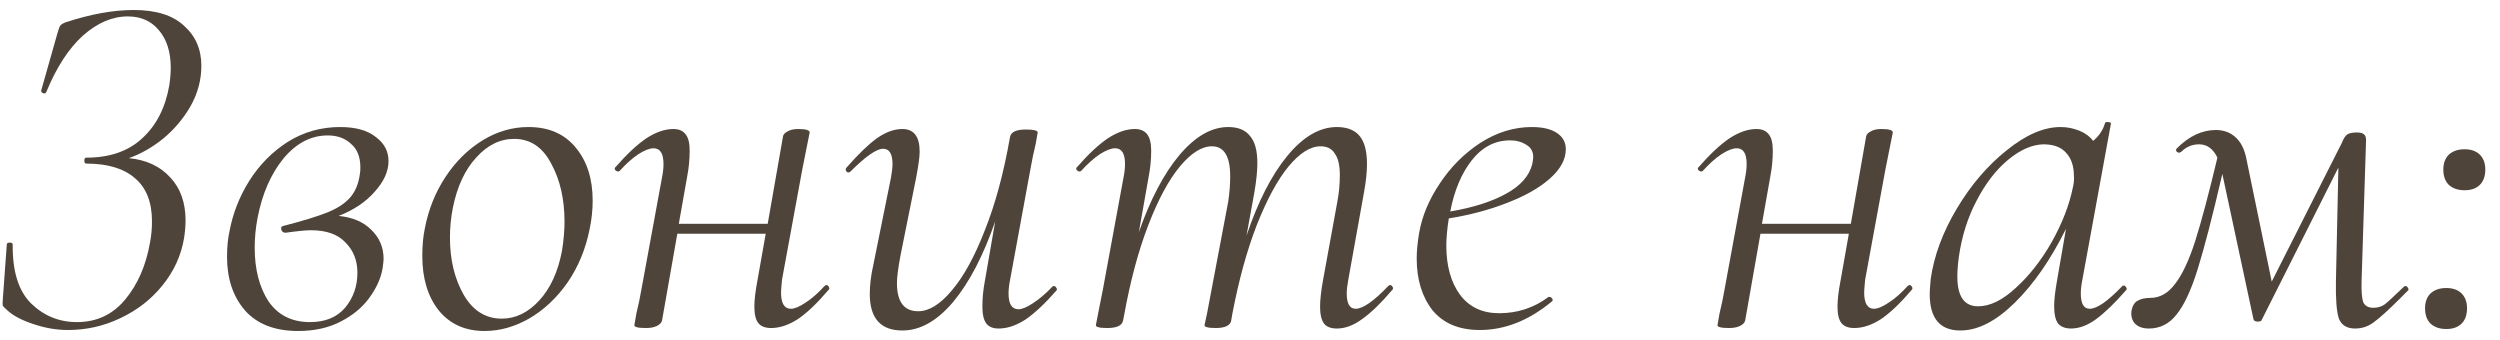 <?xml version="1.0" encoding="UTF-8"?> <svg xmlns="http://www.w3.org/2000/svg" width="162" height="22" viewBox="0 0 162 22" fill="none"> <path d="M13.048 4.264C13.048 5.182 12.813 6.056 12.344 6.888C11.875 7.699 11.277 8.403 10.552 9C9.827 9.576 9.091 9.992 8.344 10.248C9.475 10.355 10.371 10.771 11.032 11.496C11.693 12.2 12.024 13.128 12.024 14.28C12.024 14.622 11.992 15.006 11.928 15.432C11.736 16.563 11.267 17.587 10.52 18.504C9.795 19.4 8.888 20.104 7.8 20.616C6.733 21.128 5.603 21.384 4.408 21.384C3.661 21.384 2.915 21.256 2.168 21C1.443 20.766 0.888 20.478 0.504 20.136C0.333 19.987 0.227 19.88 0.184 19.816C0.163 19.731 0.163 19.582 0.184 19.368L0.44 15.848C0.44 15.763 0.504 15.72 0.632 15.72C0.76 15.72 0.824 15.763 0.824 15.848C0.803 17.576 1.197 18.846 2.008 19.656C2.84 20.467 3.832 20.872 4.984 20.872C6.264 20.872 7.309 20.382 8.12 19.4C8.931 18.419 9.464 17.192 9.72 15.72C9.805 15.294 9.848 14.835 9.848 14.344C9.848 13.107 9.485 12.179 8.76 11.56C8.035 10.92 6.979 10.6 5.592 10.6C5.507 10.6 5.464 10.536 5.464 10.408C5.464 10.28 5.507 10.216 5.592 10.216C7.107 10.216 8.312 9.8 9.208 8.968C10.125 8.136 10.712 6.995 10.968 5.544C11.032 5.118 11.064 4.734 11.064 4.392C11.064 3.368 10.808 2.558 10.296 1.96C9.805 1.363 9.133 1.064 8.28 1.064C7.277 1.064 6.307 1.48 5.368 2.312C4.451 3.144 3.661 4.36 3 5.96C2.979 6.024 2.936 6.056 2.872 6.056C2.829 6.056 2.776 6.035 2.712 5.992C2.669 5.95 2.659 5.896 2.68 5.832L3.704 2.216C3.789 1.918 3.853 1.736 3.896 1.672C3.96 1.587 4.077 1.512 4.248 1.448C5.869 0.915 7.341 0.648 8.664 0.648C10.115 0.648 11.203 0.99 11.928 1.672C12.675 2.334 13.048 3.198 13.048 4.264Z" fill="#4E443A"></path> <path d="M25.176 10.44C25.176 11.102 24.878 11.763 24.28 12.424C23.704 13.086 22.926 13.608 21.944 13.992C22.84 14.078 23.544 14.376 24.056 14.888C24.59 15.4 24.856 16.03 24.856 16.776C24.856 16.883 24.835 17.086 24.792 17.384C24.686 18.024 24.398 18.664 23.928 19.304C23.48 19.923 22.862 20.435 22.072 20.84C21.283 21.246 20.366 21.448 19.32 21.448C17.806 21.448 16.654 21 15.864 20.104C15.096 19.208 14.712 18.056 14.712 16.648C14.712 16.008 14.766 15.454 14.872 14.984C15.086 13.832 15.512 12.744 16.152 11.72C16.814 10.675 17.646 9.832 18.648 9.192C19.672 8.552 20.803 8.232 22.04 8.232C23.043 8.232 23.811 8.446 24.344 8.872C24.899 9.278 25.176 9.8 25.176 10.44ZM23.32 11.272C23.342 11.166 23.352 11.027 23.352 10.856C23.352 10.174 23.15 9.662 22.744 9.32C22.36 8.958 21.859 8.776 21.24 8.776C20.152 8.776 19.192 9.278 18.36 10.28C17.55 11.283 16.995 12.552 16.696 14.088C16.568 14.75 16.504 15.4 16.504 16.04C16.504 17.448 16.803 18.611 17.4 19.528C18.019 20.424 18.915 20.872 20.088 20.872C21.07 20.872 21.827 20.563 22.36 19.944C22.894 19.304 23.16 18.547 23.16 17.672C23.16 16.883 22.904 16.232 22.392 15.72C21.902 15.187 21.155 14.92 20.152 14.92C19.811 14.92 19.267 14.974 18.52 15.08H18.488C18.36 15.08 18.275 15.016 18.232 14.888C18.19 14.739 18.243 14.654 18.392 14.632C19.63 14.312 20.568 14.024 21.208 13.768C21.848 13.512 22.339 13.192 22.68 12.808C23.022 12.424 23.235 11.912 23.32 11.272Z" fill="#4E443A"></path> <path d="M31.397 21.448C30.138 21.448 29.146 21 28.421 20.104C27.717 19.208 27.365 18.035 27.365 16.584C27.365 15.923 27.418 15.336 27.525 14.824C27.759 13.587 28.207 12.467 28.869 11.464C29.53 10.462 30.33 9.672 31.269 9.096C32.207 8.52 33.199 8.232 34.245 8.232C35.567 8.232 36.591 8.68 37.317 9.576C38.042 10.451 38.405 11.592 38.405 13C38.405 13.598 38.341 14.206 38.213 14.824C37.957 16.126 37.477 17.288 36.773 18.312C36.069 19.315 35.237 20.094 34.277 20.648C33.338 21.182 32.378 21.448 31.397 21.448ZM32.517 20.648C33.413 20.648 34.223 20.254 34.949 19.464C35.674 18.675 36.165 17.598 36.421 16.232C36.527 15.55 36.581 14.931 36.581 14.376C36.581 12.904 36.293 11.646 35.717 10.6C35.162 9.534 34.362 9 33.317 9C32.399 9 31.578 9.406 30.853 10.216C30.127 11.006 29.626 12.083 29.349 13.448C29.221 14.088 29.157 14.739 29.157 15.4C29.157 16.83 29.455 18.067 30.053 19.112C30.65 20.136 31.471 20.648 32.517 20.648Z" fill="#4E443A"></path> <path d="M53.427 18.536C53.469 18.494 53.512 18.472 53.555 18.472C53.619 18.472 53.672 18.515 53.715 18.6C53.757 18.664 53.747 18.728 53.683 18.792C52.957 19.646 52.296 20.275 51.699 20.68C51.101 21.064 50.525 21.256 49.971 21.256C49.587 21.256 49.309 21.15 49.139 20.936C48.968 20.723 48.883 20.371 48.883 19.88C48.883 19.432 48.947 18.878 49.075 18.216L49.619 15.144H43.891L42.899 20.776C42.856 20.926 42.739 21.043 42.547 21.128C42.376 21.214 42.141 21.256 41.843 21.256C41.544 21.256 41.341 21.235 41.235 21.192C41.149 21.171 41.107 21.128 41.107 21.064L41.235 20.328C41.363 19.816 41.48 19.251 41.587 18.632L42.899 11.496C42.963 11.176 42.995 10.888 42.995 10.632C42.995 9.95 42.781 9.608 42.355 9.608C42.099 9.608 41.768 9.736 41.363 9.992C40.979 10.248 40.573 10.611 40.147 11.08C40.125 11.102 40.093 11.112 40.051 11.112C39.987 11.112 39.923 11.08 39.859 11.016C39.816 10.931 39.827 10.867 39.891 10.824C40.616 9.992 41.277 9.374 41.875 8.968C42.493 8.563 43.08 8.36 43.635 8.36C43.997 8.36 44.264 8.478 44.435 8.712C44.605 8.926 44.691 9.278 44.691 9.768C44.691 10.323 44.637 10.878 44.531 11.432L43.987 14.504H49.747L50.739 8.84C50.76 8.712 50.856 8.606 51.027 8.52C51.197 8.414 51.432 8.36 51.731 8.36C52.221 8.36 52.467 8.435 52.467 8.584C52.445 8.712 52.381 9.032 52.275 9.544C52.168 10.056 52.072 10.536 51.987 10.984L50.675 18.12C50.632 18.547 50.611 18.824 50.611 18.952C50.611 19.656 50.824 20.008 51.251 20.008C51.485 20.008 51.795 19.88 52.179 19.624C52.584 19.368 53 19.006 53.427 18.536Z" fill="#4E443A"></path> <path d="M68.202 18.568C68.223 18.547 68.255 18.536 68.298 18.536C68.362 18.536 68.415 18.579 68.458 18.664C68.501 18.728 68.501 18.782 68.458 18.824C67.711 19.678 67.039 20.307 66.442 20.712C65.845 21.096 65.269 21.288 64.714 21.288C64.351 21.288 64.085 21.182 63.914 20.968C63.743 20.734 63.658 20.371 63.658 19.88C63.658 19.326 63.711 18.771 63.818 18.216L64.49 14.344C63.722 16.563 62.815 18.302 61.77 19.56C60.725 20.798 59.626 21.416 58.474 21.416C57.066 21.416 56.362 20.627 56.362 19.048C56.362 18.472 56.437 17.854 56.586 17.192L57.738 11.496C57.802 11.134 57.834 10.846 57.834 10.632C57.834 9.971 57.631 9.64 57.226 9.64C56.799 9.64 56.095 10.131 55.114 11.112C55.071 11.155 55.029 11.176 54.986 11.176C54.922 11.176 54.869 11.144 54.826 11.08C54.783 10.995 54.794 10.92 54.858 10.856C55.605 10.003 56.255 9.374 56.81 8.968C57.386 8.563 57.941 8.36 58.474 8.36C59.221 8.36 59.594 8.851 59.594 9.832C59.594 10.152 59.519 10.707 59.37 11.496L58.346 16.584C58.197 17.395 58.122 17.982 58.122 18.344C58.122 19.56 58.581 20.168 59.498 20.168C60.202 20.168 60.927 19.72 61.674 18.824C62.442 17.928 63.157 16.627 63.818 14.92C64.501 13.214 65.045 11.198 65.45 8.872C65.514 8.552 65.855 8.392 66.474 8.392C66.986 8.392 67.242 8.456 67.242 8.584L67.114 9.32C66.986 9.832 66.869 10.398 66.762 11.016L65.45 18.152C65.386 18.472 65.354 18.76 65.354 19.016C65.354 19.699 65.567 20.04 65.994 20.04C66.229 20.04 66.538 19.912 66.922 19.656C67.327 19.4 67.754 19.038 68.202 18.568Z" fill="#4E443A"></path> <path d="M89.957 18.536C90 18.494 90.042 18.472 90.085 18.472C90.149 18.472 90.202 18.515 90.245 18.6C90.288 18.664 90.277 18.728 90.213 18.792C89.488 19.646 88.837 20.275 88.261 20.68C87.706 21.086 87.162 21.288 86.629 21.288C86.245 21.288 85.968 21.182 85.797 20.968C85.626 20.734 85.541 20.371 85.541 19.88C85.541 19.432 85.605 18.856 85.733 18.152L86.661 13.064C86.768 12.51 86.821 11.934 86.821 11.336C86.821 10.718 86.714 10.259 86.501 9.96C86.309 9.64 86 9.48 85.573 9.48C84.912 9.48 84.218 9.918 83.493 10.792C82.789 11.646 82.106 12.904 81.445 14.568C80.805 16.211 80.272 18.152 79.845 20.392L79.781 20.776C79.76 20.926 79.664 21.043 79.493 21.128C79.322 21.214 79.088 21.256 78.789 21.256C78.49 21.256 78.288 21.235 78.181 21.192C78.096 21.171 78.053 21.128 78.053 21.064L78.213 20.328L79.589 13.064C79.674 12.488 79.717 11.944 79.717 11.432C79.717 10.131 79.322 9.48 78.533 9.48C77.872 9.48 77.178 9.918 76.453 10.792C75.728 11.667 75.045 12.936 74.405 14.6C73.765 16.264 73.242 18.216 72.837 20.456L72.773 20.776C72.709 21.096 72.368 21.256 71.749 21.256C71.45 21.256 71.248 21.235 71.141 21.192C71.056 21.171 71.013 21.128 71.013 21.064C71.013 21.043 71.098 20.606 71.269 19.752L71.461 18.792L72.805 11.496C72.869 11.176 72.901 10.888 72.901 10.632C72.901 9.95 72.688 9.608 72.261 9.608C72.005 9.608 71.674 9.736 71.269 9.992C70.885 10.248 70.48 10.611 70.053 11.08C70.032 11.102 70 11.112 69.957 11.112C69.893 11.112 69.829 11.08 69.765 11.016C69.722 10.931 69.733 10.867 69.797 10.824C70.522 9.992 71.184 9.374 71.781 8.968C72.4 8.563 72.986 8.36 73.541 8.36C73.904 8.36 74.17 8.478 74.341 8.712C74.512 8.926 74.597 9.278 74.597 9.768C74.597 10.323 74.544 10.878 74.437 11.432L73.797 15.048C74.544 12.915 75.418 11.251 76.421 10.056C77.445 8.84 78.501 8.232 79.589 8.232C80.229 8.232 80.698 8.424 80.997 8.808C81.317 9.171 81.477 9.758 81.477 10.568C81.477 11.08 81.413 11.71 81.285 12.456L80.773 15.272C81.52 13.054 82.405 11.326 83.429 10.088C84.453 8.851 85.52 8.232 86.629 8.232C87.29 8.232 87.781 8.424 88.101 8.808C88.421 9.192 88.581 9.8 88.581 10.632C88.581 11.144 88.517 11.752 88.389 12.456L87.365 18.152C87.301 18.494 87.269 18.782 87.269 19.016C87.269 19.678 87.461 20.008 87.845 20.008C88.314 20.008 89.018 19.518 89.957 18.536Z" fill="#4E443A"></path> <path d="M101.465 9.672C101.465 10.334 101.113 10.974 100.409 11.592C99.727 12.19 98.799 12.712 97.626 13.16C96.474 13.608 95.225 13.939 93.882 14.152C93.775 14.835 93.722 15.422 93.722 15.912C93.722 17.235 94.02 18.302 94.618 19.112C95.215 19.902 96.058 20.296 97.145 20.296C98.34 20.296 99.407 19.944 100.345 19.24H100.409C100.473 19.24 100.527 19.272 100.569 19.336C100.633 19.4 100.633 19.464 100.569 19.528C99.076 20.766 97.519 21.384 95.897 21.384C94.553 21.384 93.529 20.958 92.826 20.104C92.143 19.23 91.802 18.11 91.802 16.744C91.802 16.275 91.855 15.72 91.962 15.08C92.153 13.992 92.602 12.926 93.305 11.88C94.01 10.814 94.884 9.939 95.93 9.256C96.996 8.574 98.106 8.232 99.257 8.232C99.962 8.232 100.505 8.36 100.889 8.616C101.273 8.872 101.465 9.224 101.465 9.672ZM97.85 9.096C96.868 9.096 96.036 9.534 95.353 10.408C94.692 11.262 94.234 12.36 93.978 13.704C95.471 13.448 96.676 13.064 97.594 12.552C98.532 12.04 99.097 11.4 99.29 10.632C99.332 10.419 99.353 10.27 99.353 10.184C99.353 9.822 99.204 9.555 98.906 9.384C98.607 9.192 98.255 9.096 97.85 9.096Z" fill="#4E443A"></path> <path d="M123.614 18.536C123.657 18.494 123.7 18.472 123.742 18.472C123.806 18.472 123.86 18.515 123.902 18.6C123.945 18.664 123.934 18.728 123.87 18.792C123.145 19.646 122.484 20.275 121.886 20.68C121.289 21.064 120.713 21.256 120.158 21.256C119.774 21.256 119.497 21.15 119.326 20.936C119.156 20.723 119.07 20.371 119.07 19.88C119.07 19.432 119.134 18.878 119.262 18.216L119.806 15.144H114.078L113.086 20.776C113.044 20.926 112.926 21.043 112.734 21.128C112.564 21.214 112.329 21.256 112.03 21.256C111.732 21.256 111.529 21.235 111.422 21.192C111.337 21.171 111.294 21.128 111.294 21.064L111.422 20.328C111.55 19.816 111.668 19.251 111.774 18.632L113.086 11.496C113.15 11.176 113.182 10.888 113.182 10.632C113.182 9.95 112.969 9.608 112.542 9.608C112.286 9.608 111.956 9.736 111.55 9.992C111.166 10.248 110.761 10.611 110.334 11.08C110.313 11.102 110.281 11.112 110.238 11.112C110.174 11.112 110.11 11.08 110.046 11.016C110.004 10.931 110.014 10.867 110.078 10.824C110.804 9.992 111.465 9.374 112.062 8.968C112.681 8.563 113.268 8.36 113.822 8.36C114.185 8.36 114.452 8.478 114.622 8.712C114.793 8.926 114.878 9.278 114.878 9.768C114.878 10.323 114.825 10.878 114.718 11.432L114.174 14.504H119.934L120.926 8.84C120.948 8.712 121.044 8.606 121.214 8.52C121.385 8.414 121.62 8.36 121.918 8.36C122.409 8.36 122.654 8.435 122.654 8.584C122.633 8.712 122.569 9.032 122.462 9.544C122.356 10.056 122.26 10.536 122.174 10.984L120.862 18.12C120.82 18.547 120.798 18.824 120.798 18.952C120.798 19.656 121.012 20.008 121.438 20.008C121.673 20.008 121.982 19.88 122.366 19.624C122.772 19.368 123.188 19.006 123.614 18.536Z" fill="#4E443A"></path> <path d="M137.525 18.536C137.547 18.515 137.579 18.504 137.621 18.504C137.685 18.504 137.739 18.547 137.781 18.632C137.824 18.696 137.824 18.75 137.781 18.792C137.056 19.624 136.405 20.254 135.829 20.68C135.275 21.086 134.731 21.288 134.197 21.288C133.835 21.288 133.557 21.182 133.365 20.968C133.195 20.734 133.109 20.36 133.109 19.848C133.109 19.422 133.173 18.856 133.301 18.152L133.877 14.824C132.896 16.808 131.787 18.408 130.549 19.624C129.333 20.819 128.16 21.416 127.029 21.416C125.707 21.416 125.045 20.627 125.045 19.048C125.045 18.878 125.067 18.558 125.109 18.088C125.323 16.574 125.888 15.048 126.805 13.512C127.723 11.976 128.8 10.718 130.037 9.736C131.275 8.734 132.437 8.232 133.525 8.232C133.931 8.232 134.325 8.307 134.709 8.456C135.093 8.606 135.403 8.83 135.637 9.128C136.021 8.808 136.277 8.424 136.405 7.976C136.427 7.912 136.501 7.891 136.629 7.912C136.757 7.934 136.811 7.966 136.789 8.008L134.933 18.152C134.869 18.472 134.837 18.76 134.837 19.016C134.837 19.678 135.029 20.008 135.413 20.008C135.883 20.008 136.587 19.518 137.525 18.536ZM128.181 19.848C128.949 19.848 129.76 19.454 130.613 18.664C131.488 17.875 132.267 16.883 132.949 15.688C133.632 14.472 134.091 13.288 134.325 12.136C134.389 11.859 134.411 11.614 134.389 11.4C134.389 10.76 134.219 10.259 133.877 9.896C133.557 9.534 133.067 9.352 132.405 9.352C131.659 9.374 130.891 9.715 130.101 10.376C129.333 11.016 128.661 11.891 128.085 13C127.509 14.088 127.125 15.304 126.933 16.648C126.869 17.118 126.837 17.544 126.837 17.928C126.837 19.208 127.285 19.848 128.181 19.848Z" fill="#4E443A"></path> <path d="M155.784 18.568C155.806 18.547 155.838 18.536 155.88 18.536C155.944 18.536 155.998 18.579 156.04 18.664C156.083 18.728 156.083 18.782 156.04 18.824L155.528 19.336C154.782 20.083 154.216 20.595 153.832 20.872C153.47 21.15 153.064 21.288 152.616 21.288C152.083 21.288 151.731 21.075 151.56 20.648C151.411 20.2 151.347 19.39 151.368 18.216L151.528 10.856L146.536 20.776C146.494 20.819 146.419 20.84 146.312 20.84C146.142 20.84 146.046 20.787 146.024 20.68L144.008 11.272C143.368 14.024 142.835 16.083 142.408 17.448C141.982 18.814 141.523 19.795 141.032 20.392C140.563 20.99 139.966 21.288 139.24 21.288C138.856 21.288 138.558 21.182 138.344 20.968C138.152 20.755 138.078 20.478 138.12 20.136C138.184 19.816 138.312 19.603 138.504 19.496C138.718 19.368 138.995 19.304 139.336 19.304C139.955 19.304 140.488 19.006 140.936 18.408C141.406 17.811 141.843 16.883 142.248 15.624C142.654 14.344 143.134 12.542 143.688 10.216C143.411 9.64 143.016 9.352 142.504 9.352C142.056 9.352 141.672 9.512 141.352 9.832L141.224 9.896C141.139 9.896 141.075 9.864 141.032 9.8C140.99 9.736 141 9.672 141.064 9.608C141.854 8.819 142.696 8.424 143.592 8.424C144.083 8.424 144.499 8.574 144.84 8.872C145.182 9.171 145.416 9.608 145.544 10.184L147.208 18.248L151.752 9.256C151.859 8.979 151.976 8.798 152.104 8.712C152.232 8.627 152.435 8.584 152.712 8.584C152.947 8.584 153.107 8.627 153.192 8.712C153.278 8.776 153.32 8.904 153.32 9.096L153.032 18.152C153.011 18.814 153.043 19.283 153.128 19.56C153.235 19.816 153.459 19.944 153.8 19.944C154.078 19.944 154.323 19.87 154.536 19.72C154.75 19.55 155.166 19.166 155.784 18.568Z" fill="#4E443A"></path> <path d="M158.52 21.32C158.093 21.32 157.752 21.203 157.496 20.968C157.261 20.734 157.144 20.403 157.144 19.976C157.144 19.571 157.261 19.251 157.496 19.016C157.752 18.782 158.093 18.664 158.52 18.664C158.946 18.664 159.277 18.782 159.512 19.016C159.746 19.251 159.864 19.571 159.864 19.976C159.864 20.403 159.746 20.734 159.512 20.968C159.277 21.203 158.946 21.32 158.52 21.32ZM159.704 12.328C159.277 12.328 158.936 12.211 158.68 11.976C158.445 11.742 158.328 11.411 158.328 10.984C158.328 10.579 158.445 10.259 158.68 10.024C158.936 9.79 159.277 9.672 159.704 9.672C160.13 9.672 160.461 9.79 160.696 10.024C160.93 10.259 161.048 10.579 161.048 10.984C161.048 11.411 160.93 11.742 160.696 11.976C160.461 12.211 160.13 12.328 159.704 12.328Z" fill="#4E443A"></path> </svg> 